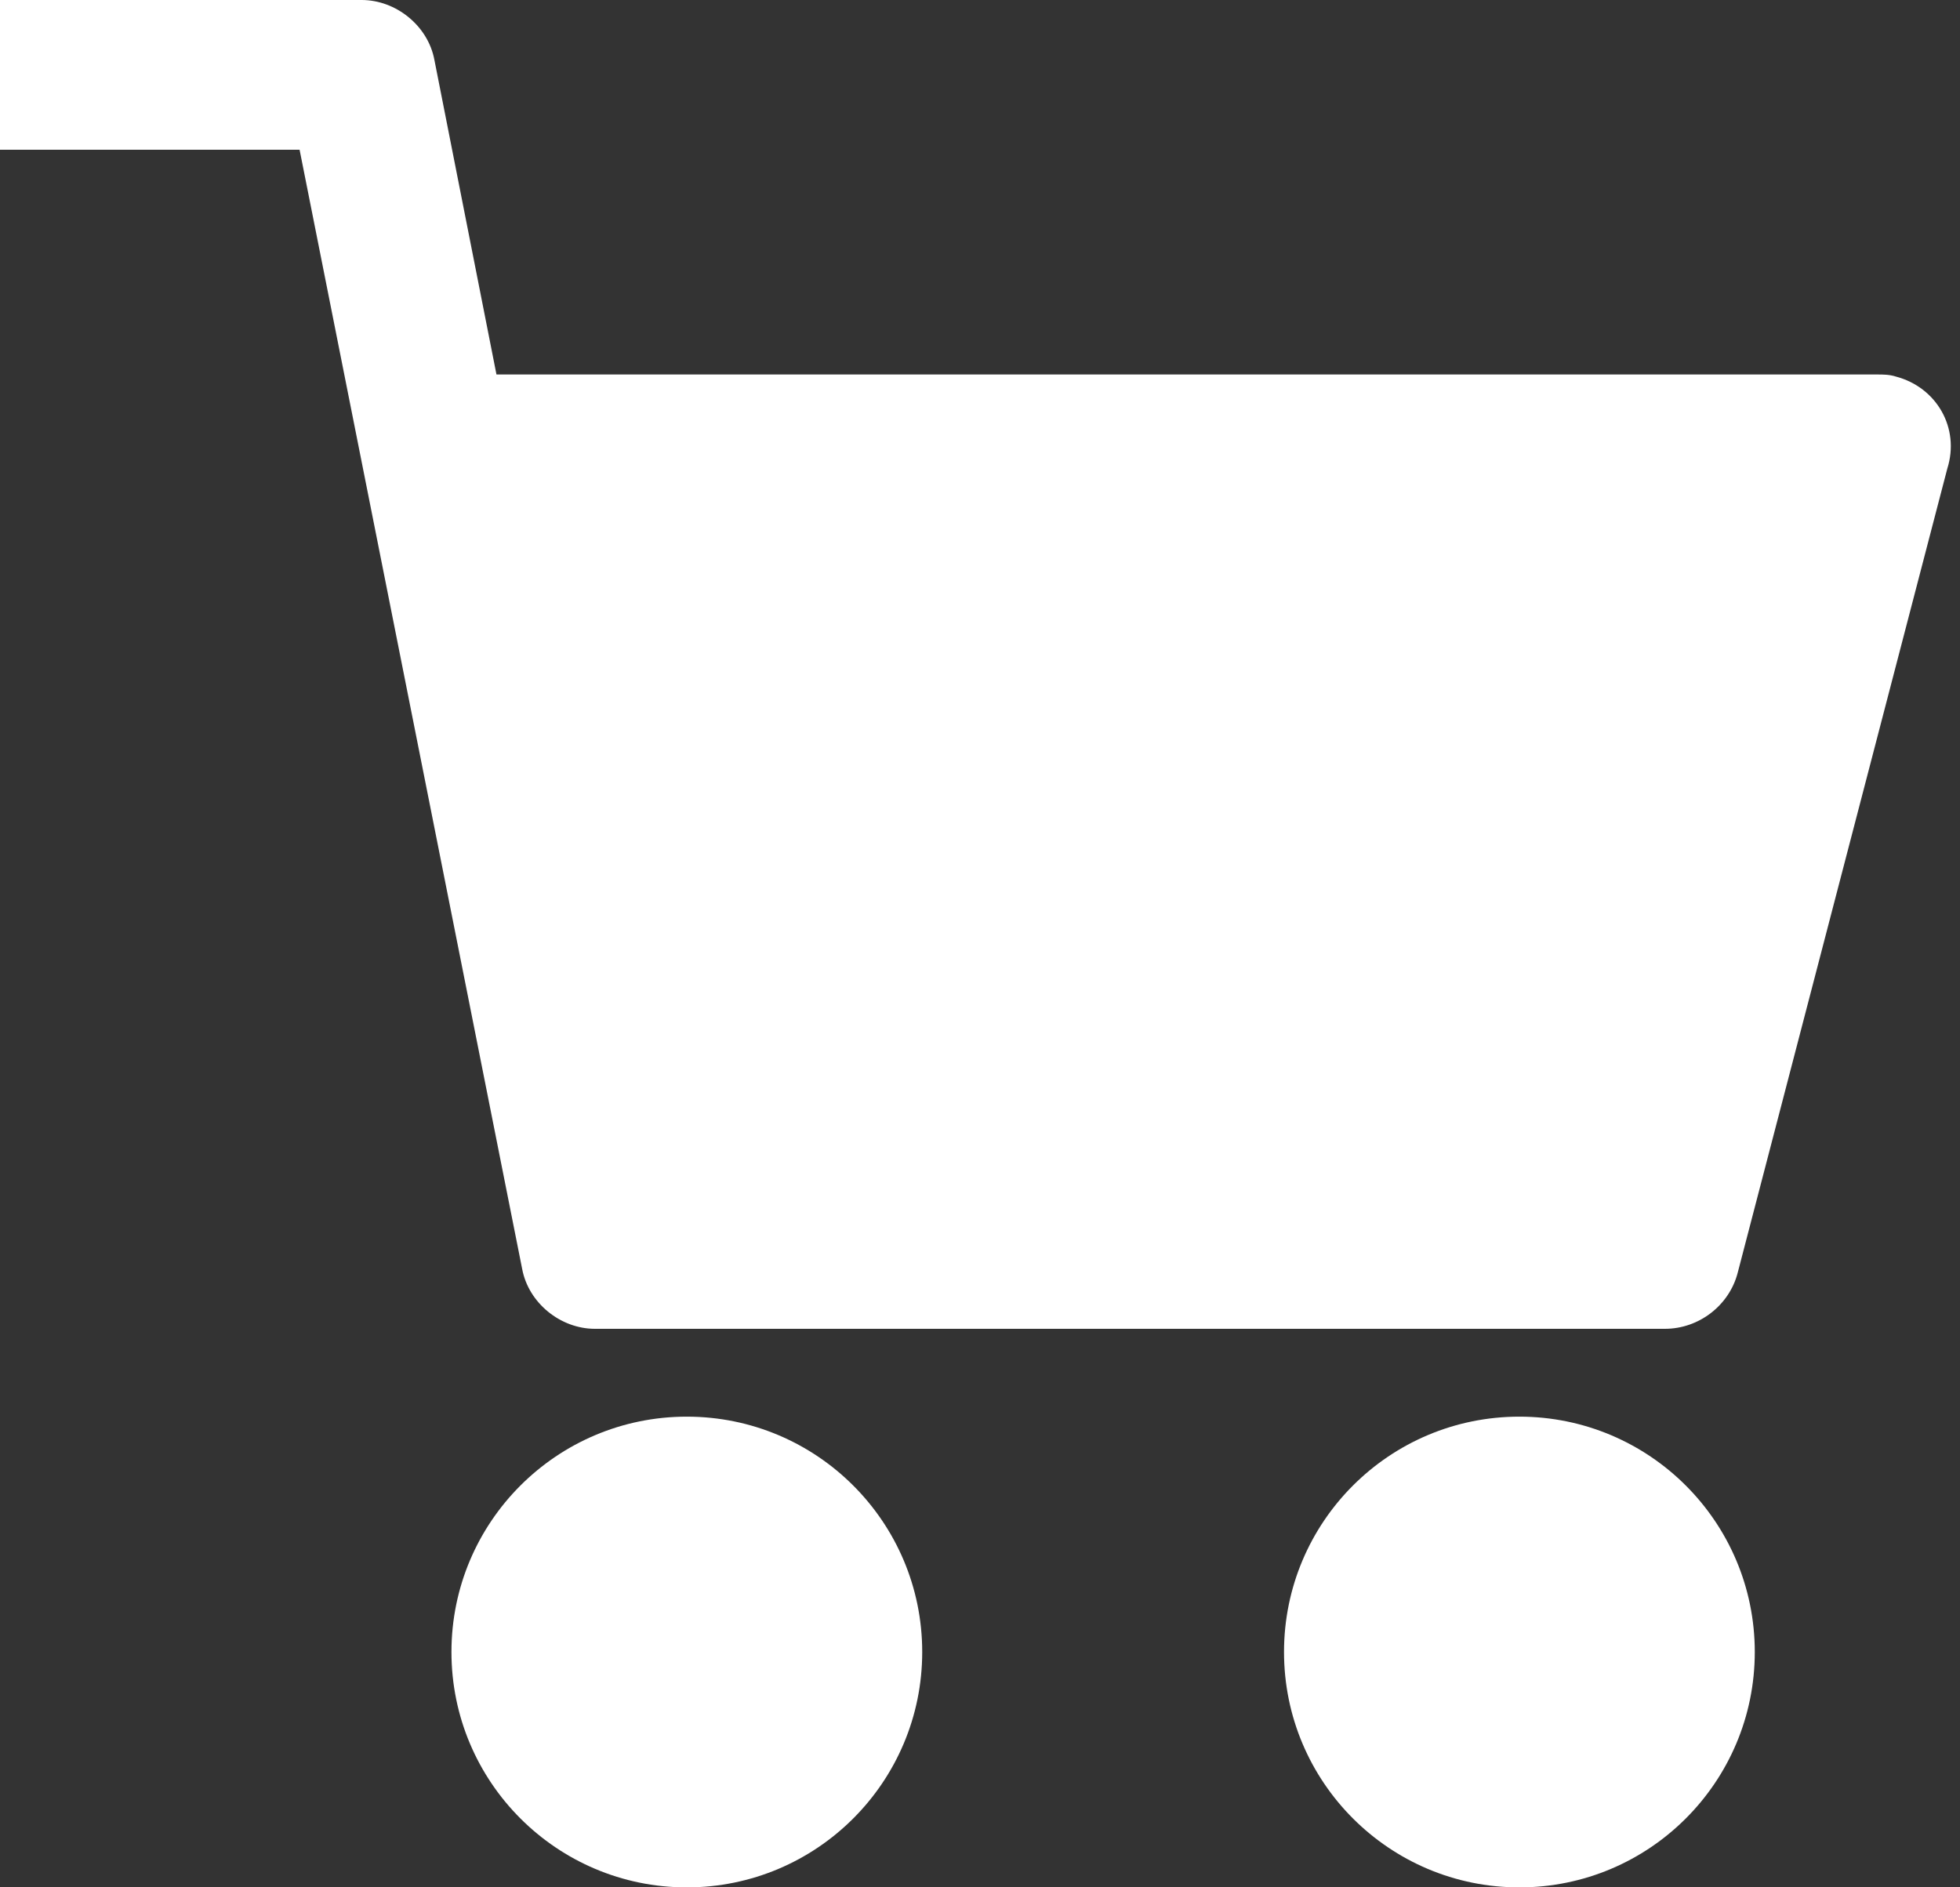 <svg width="27" height="26" viewBox="0 0 27 26" fill="none" xmlns="http://www.w3.org/2000/svg">
<rect x="0" y="0" width="27" height="26" fill="#333333" stroke="none"/>
<path d="M20.93 26.001C22.721 26.001 24.173 24.549 24.173 22.758C24.173 20.967 22.721 19.516 20.93 19.516C19.139 19.516 17.688 20.967 17.688 22.758C17.688 24.549 19.139 26.001 20.93 26.001Z" fill="white"/>
<path d="M26.118 5.188C26.029 5.159 25.941 5.159 25.853 5.159H6.839L5.984 0.825C5.896 0.354 5.454 0 4.982 0H0V2.063H4.127L7.193 17.481C7.281 17.952 7.723 18.306 8.195 18.306H22.934C23.406 18.306 23.819 17.982 23.936 17.54L26.825 6.456C27.002 5.896 26.678 5.336 26.118 5.188Z" fill="white"/>
<path d="M9.461 26.001C11.252 26.001 12.704 24.549 12.704 22.758C12.704 20.967 11.252 19.516 9.461 19.516C7.671 19.516 6.219 20.967 6.219 22.758C6.219 24.549 7.671 26.001 9.461 26.001Z" fill="white"/>
</svg>
